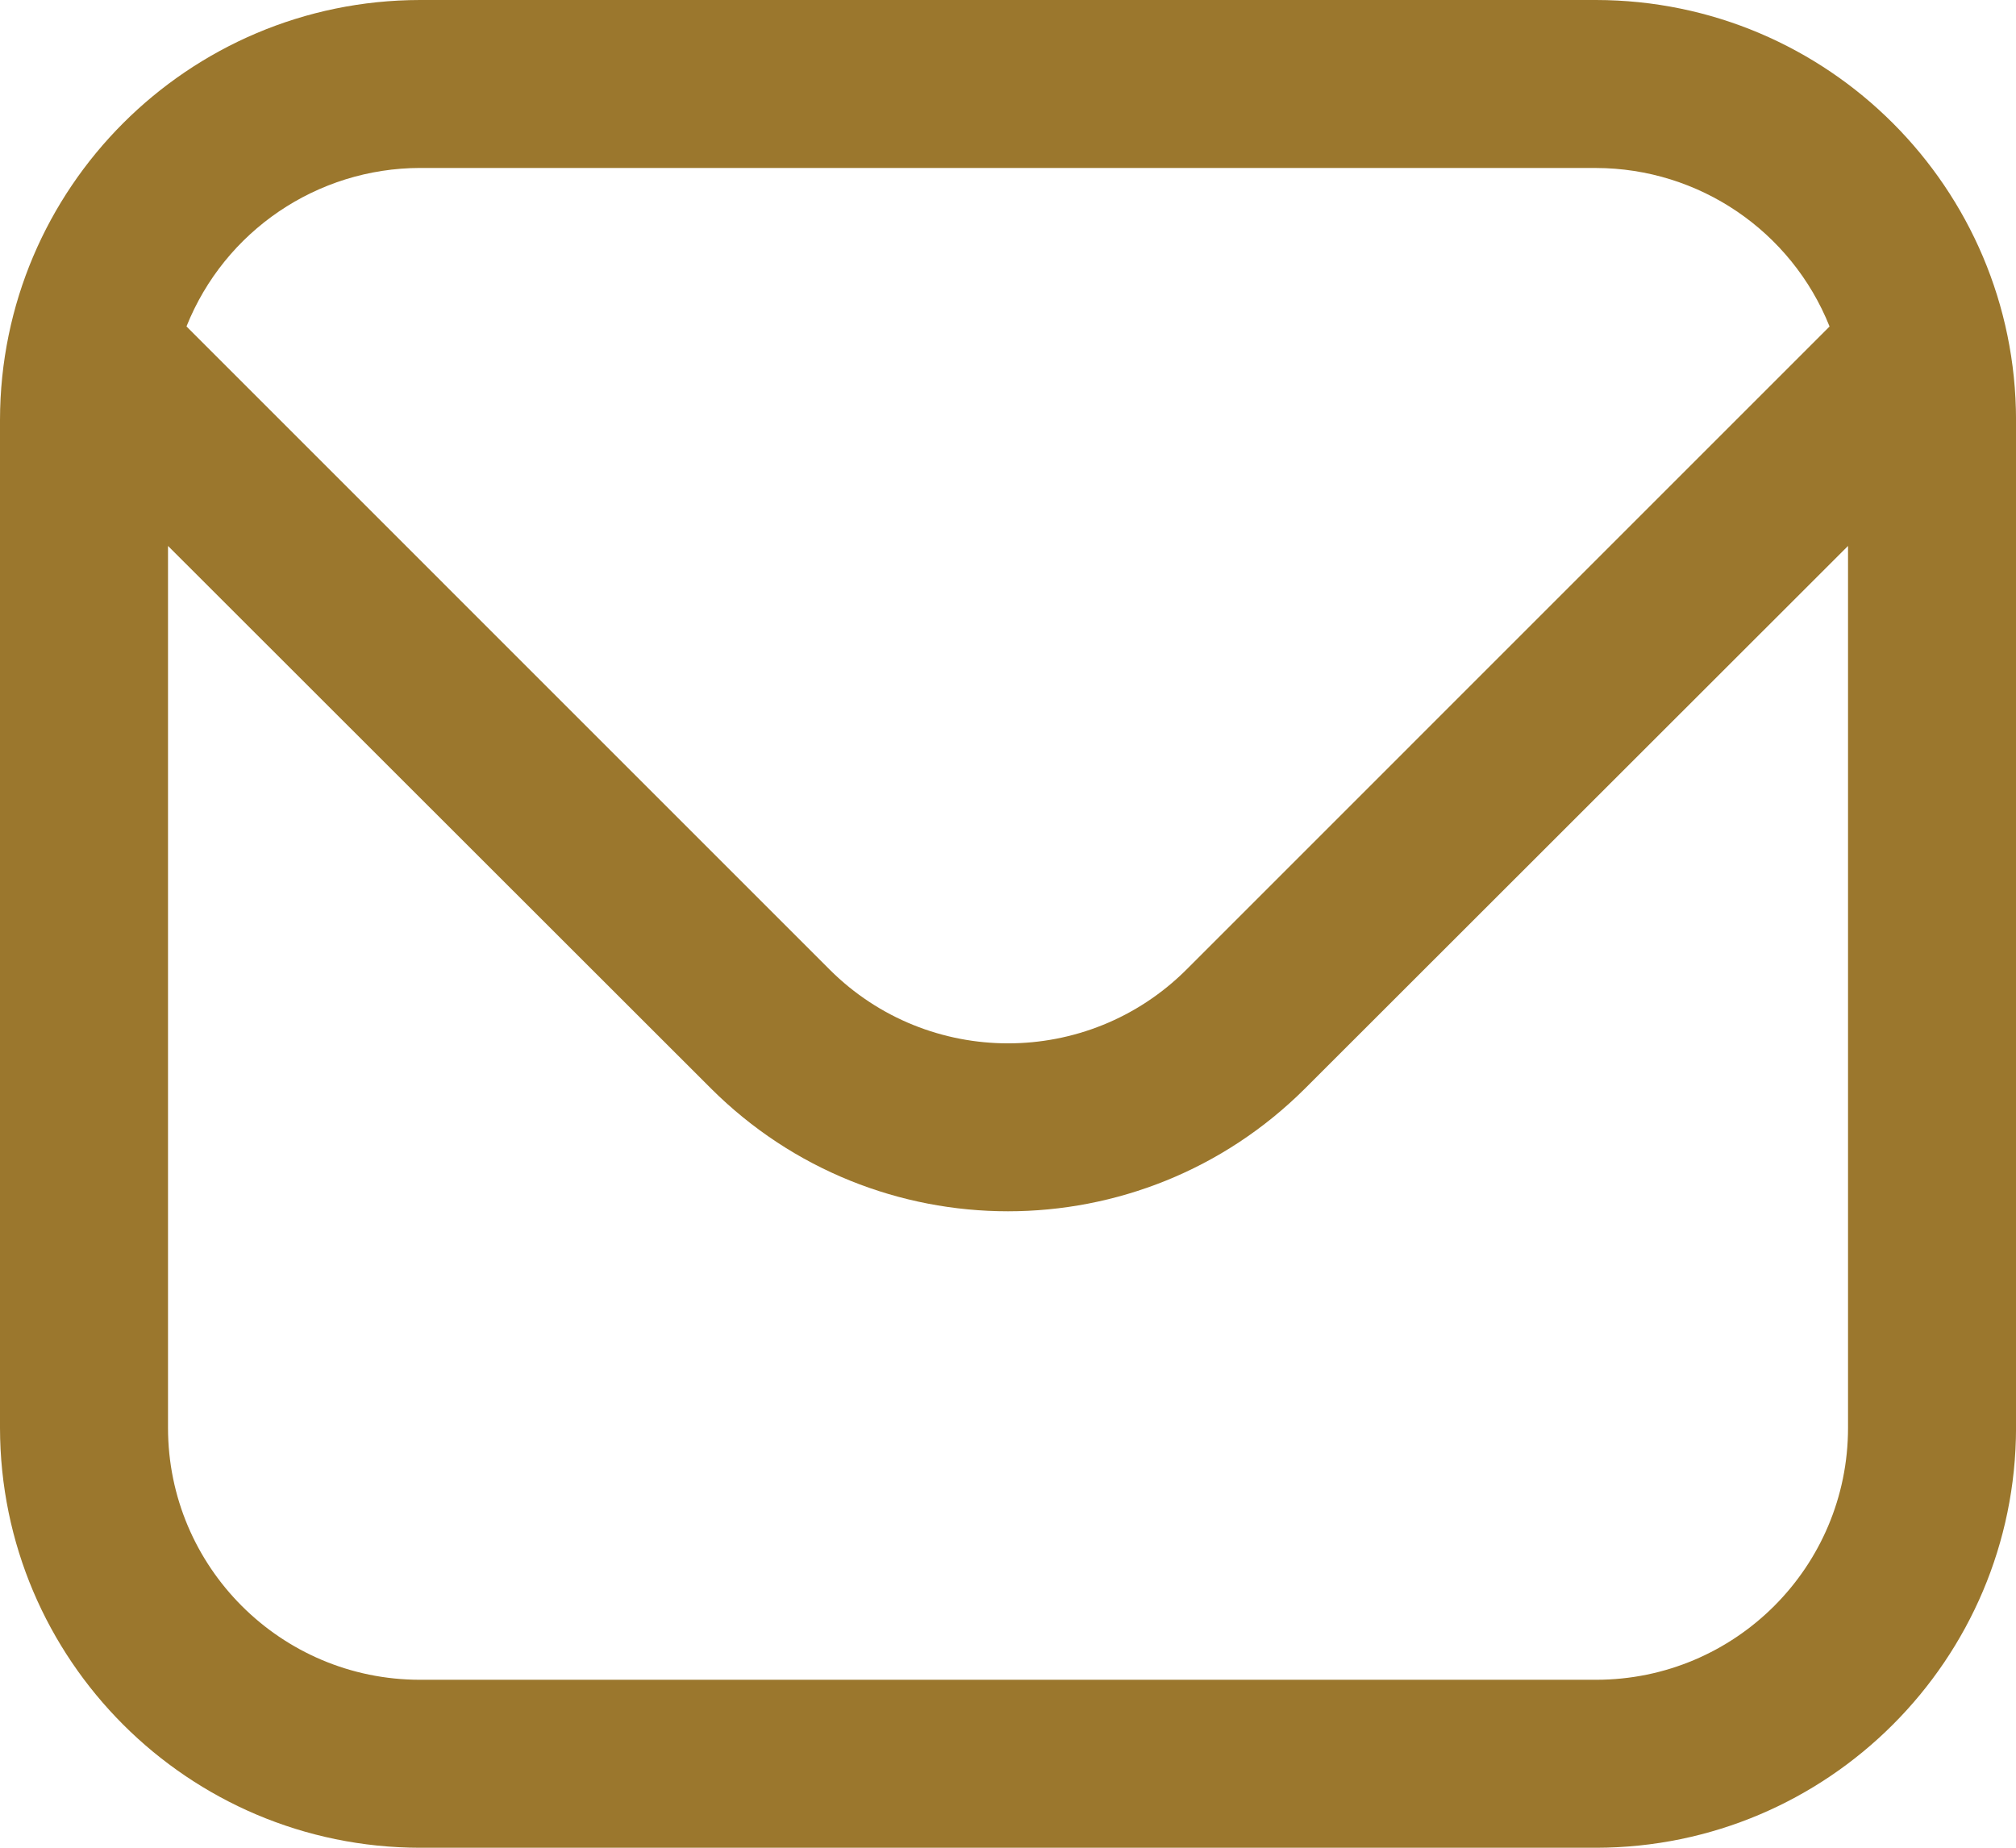 <svg xmlns="http://www.w3.org/2000/svg" id="Livello_2" data-name="Livello 2" viewBox="0 0 512 469.33"><defs><style>      .cls-1 {        fill: #9b772d;        stroke-width: 0px;      }    </style></defs><g id="Layer_1" data-name="Layer 1"><path class="cls-1" d="M405.33,0H106.67C47.79.07.07,47.79,0,106.67v256c.07,58.88,47.79,106.6,106.67,106.67h298.67c58.88-.07,106.6-47.79,106.67-106.67V106.67c-.07-58.88-47.79-106.6-106.67-106.67ZM106.67,42.67h298.67c26.13.05,49.61,15.99,59.31,40.26l-163.37,163.39c-25.03,24.93-65.51,24.93-90.54,0L47.36,82.92c9.7-24.27,33.17-40.2,59.31-40.26ZM405.33,426.67H106.67c-35.35,0-64-28.65-64-64v-224l137.9,137.81c41.69,41.59,109.18,41.59,150.87,0l137.9-137.81v224c0,35.35-28.65,64-64,64Z"></path></g></svg>